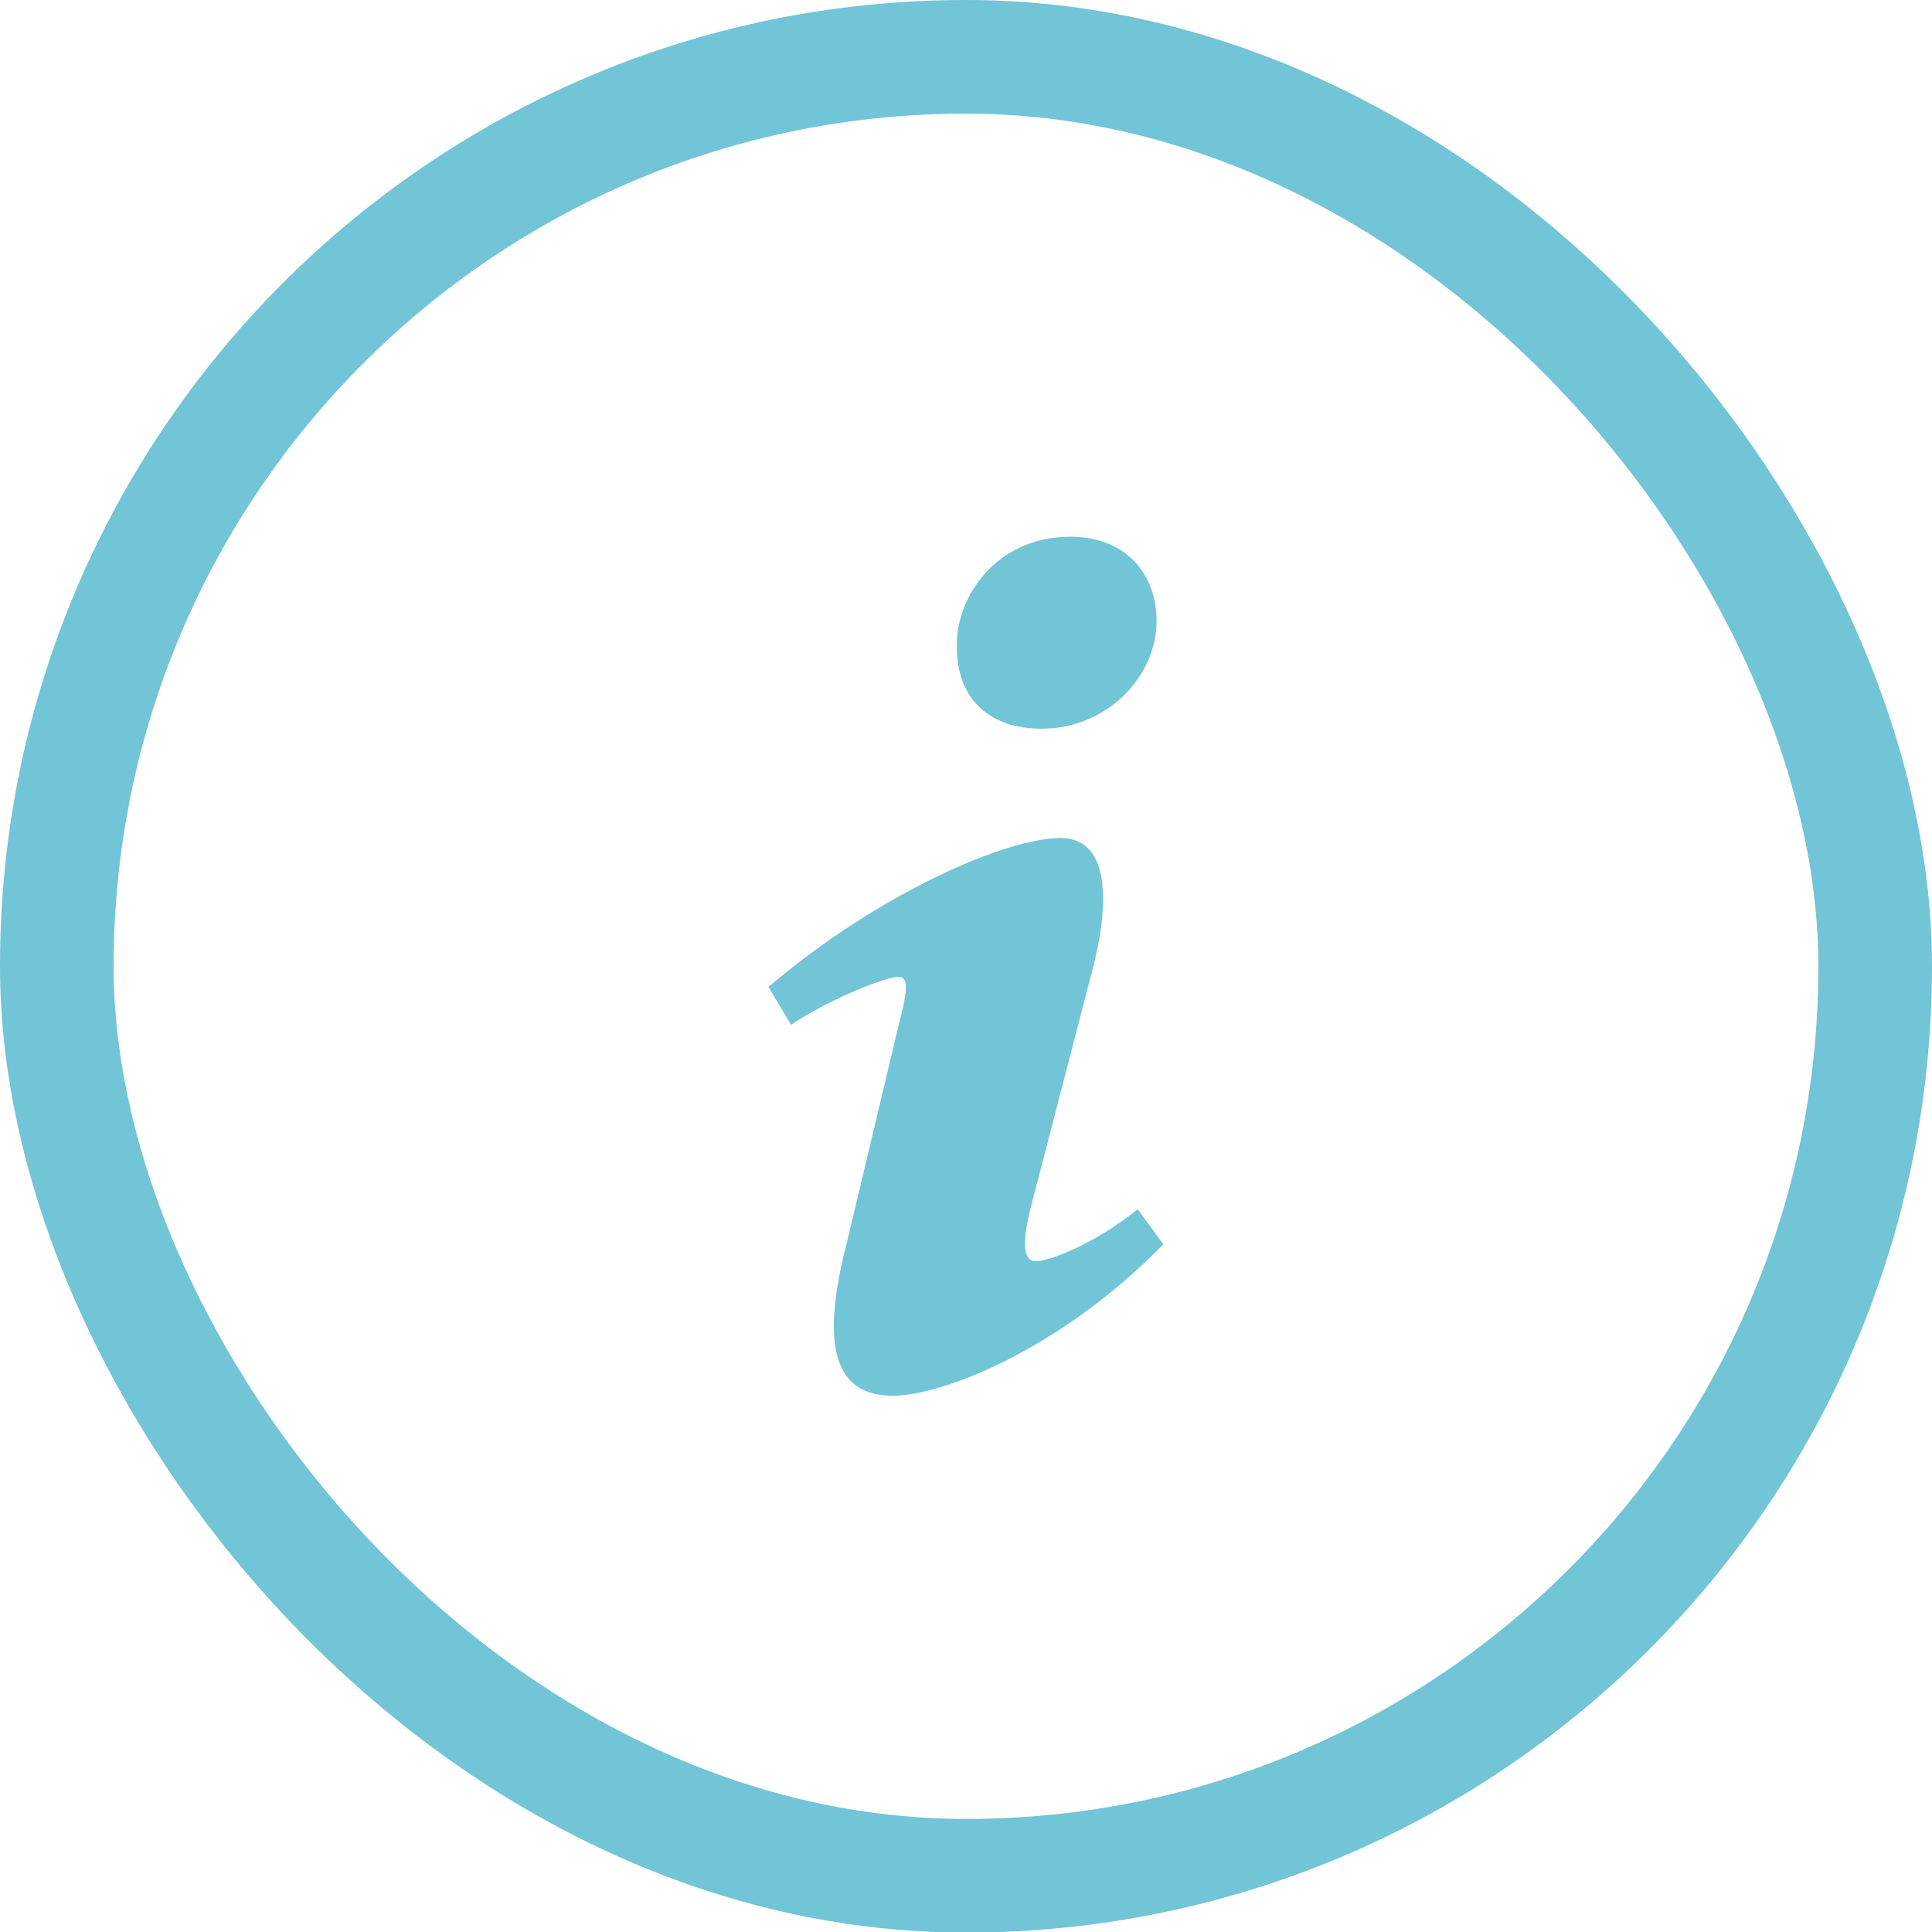 <?xml version="1.0" encoding="UTF-8"?> <svg xmlns="http://www.w3.org/2000/svg" width="17" height="17" viewBox="0 0 17 17" fill="none"><path d="M9.418 4.723C9.924 4.723 10.177 5.069 10.177 5.463C10.177 5.956 9.738 6.412 9.165 6.412C8.686 6.412 8.406 6.129 8.42 5.66C8.42 5.266 8.753 4.723 9.418 4.723ZM7.861 12.281C7.461 12.281 7.168 12.035 7.448 10.95L7.906 9.026C7.986 8.718 7.999 8.595 7.906 8.595C7.786 8.595 7.268 8.807 6.961 9.017L6.762 8.684C7.734 7.858 8.852 7.374 9.331 7.374C9.73 7.374 9.797 7.855 9.597 8.594L9.072 10.617C8.979 10.974 9.019 11.098 9.112 11.098C9.232 11.098 9.625 10.949 10.011 10.641L10.237 10.949C9.292 11.911 8.26 12.281 7.861 12.281Z" fill="#72C4D7"></path><rect x="0.5" y="0.5" width="16" height="16.005" rx="8" stroke="#72C4D7"></rect></svg> 